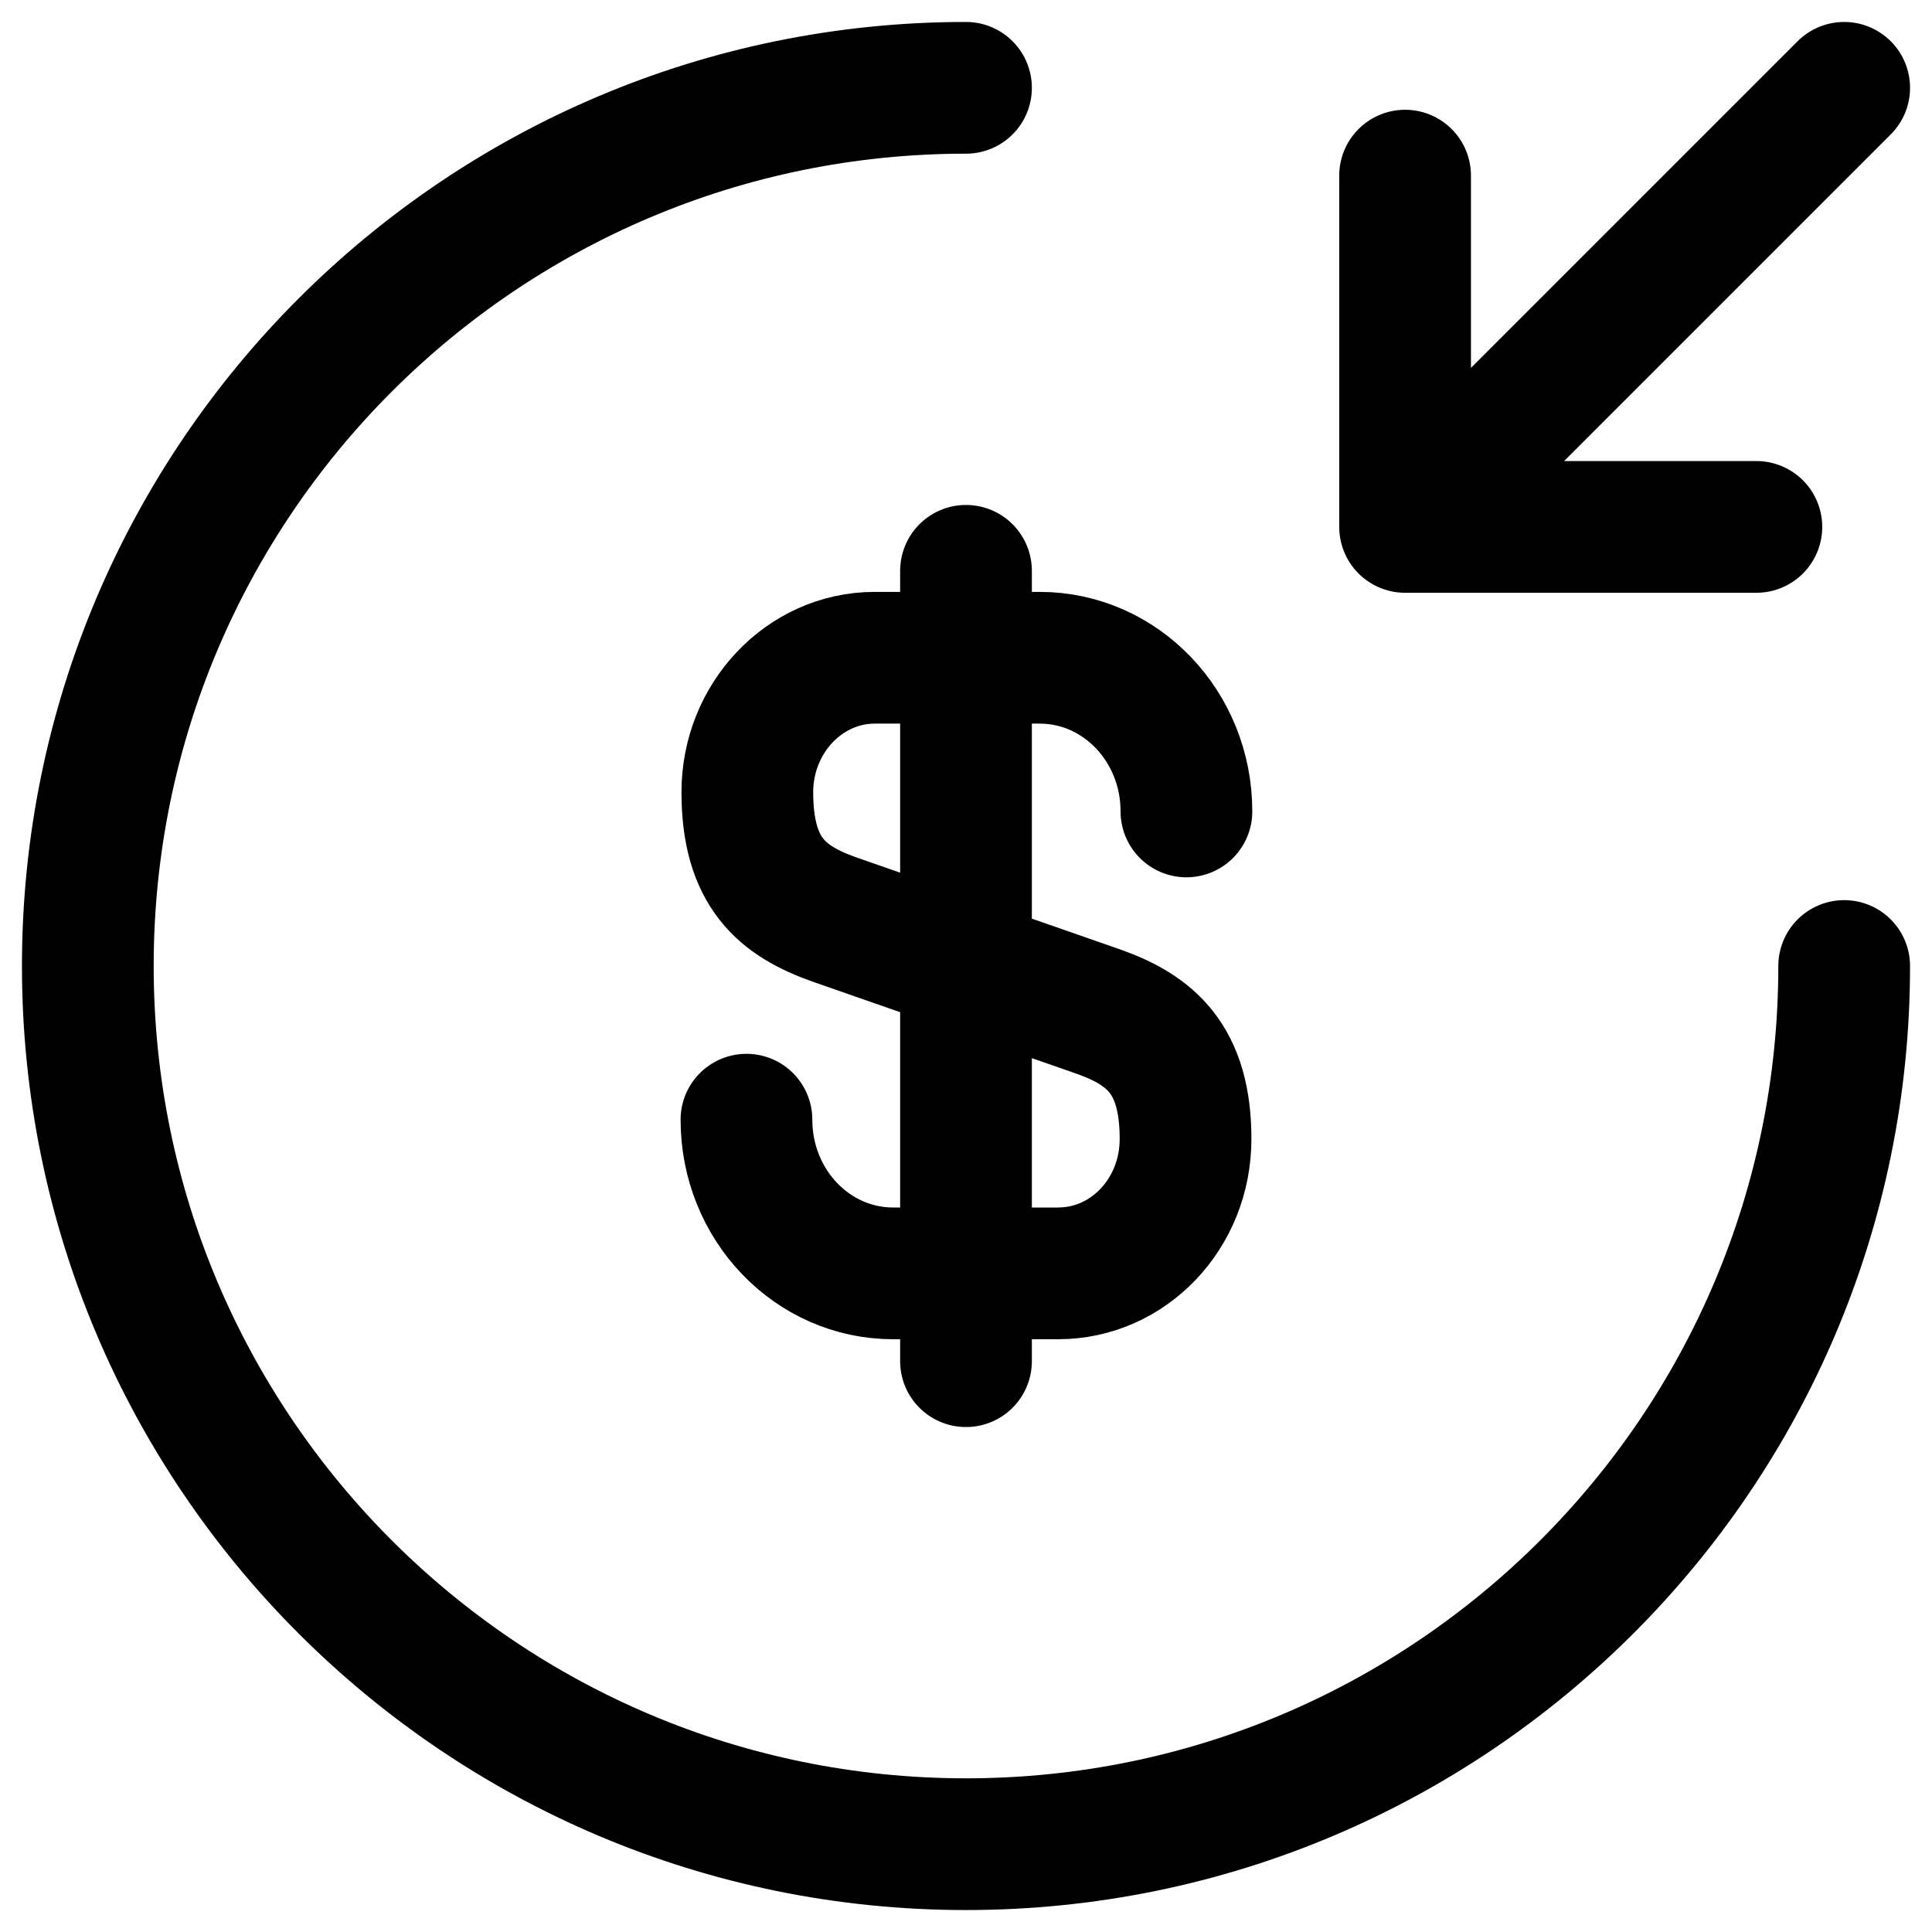 <svg width="44" height="44" viewBox="0 0 44 44" fill="none" xmlns="http://www.w3.org/2000/svg">
<path d="M17 25.5C17 27.44 18.5 29 20.34 29H24.1C25.7 29 27 27.64 27 25.94C27 24.12 26.2 23.46 25.02 23.04L19 20.94C17.82 20.52 17.02 19.88 17.02 18.04C17.02 16.36 18.32 14.98 19.92 14.98H23.68C25.52 14.98 27.02 16.54 27.02 18.48M22 13V31M42 22C42 33.04 33.04 42 22 42C10.96 42 2 33.04 2 22C2 10.96 10.96 2 22 2M32 4V12M32 12H40M32 12L42 2" stroke="black" stroke-width="3" stroke-linecap="round" stroke-linejoin="round"/>
</svg>
